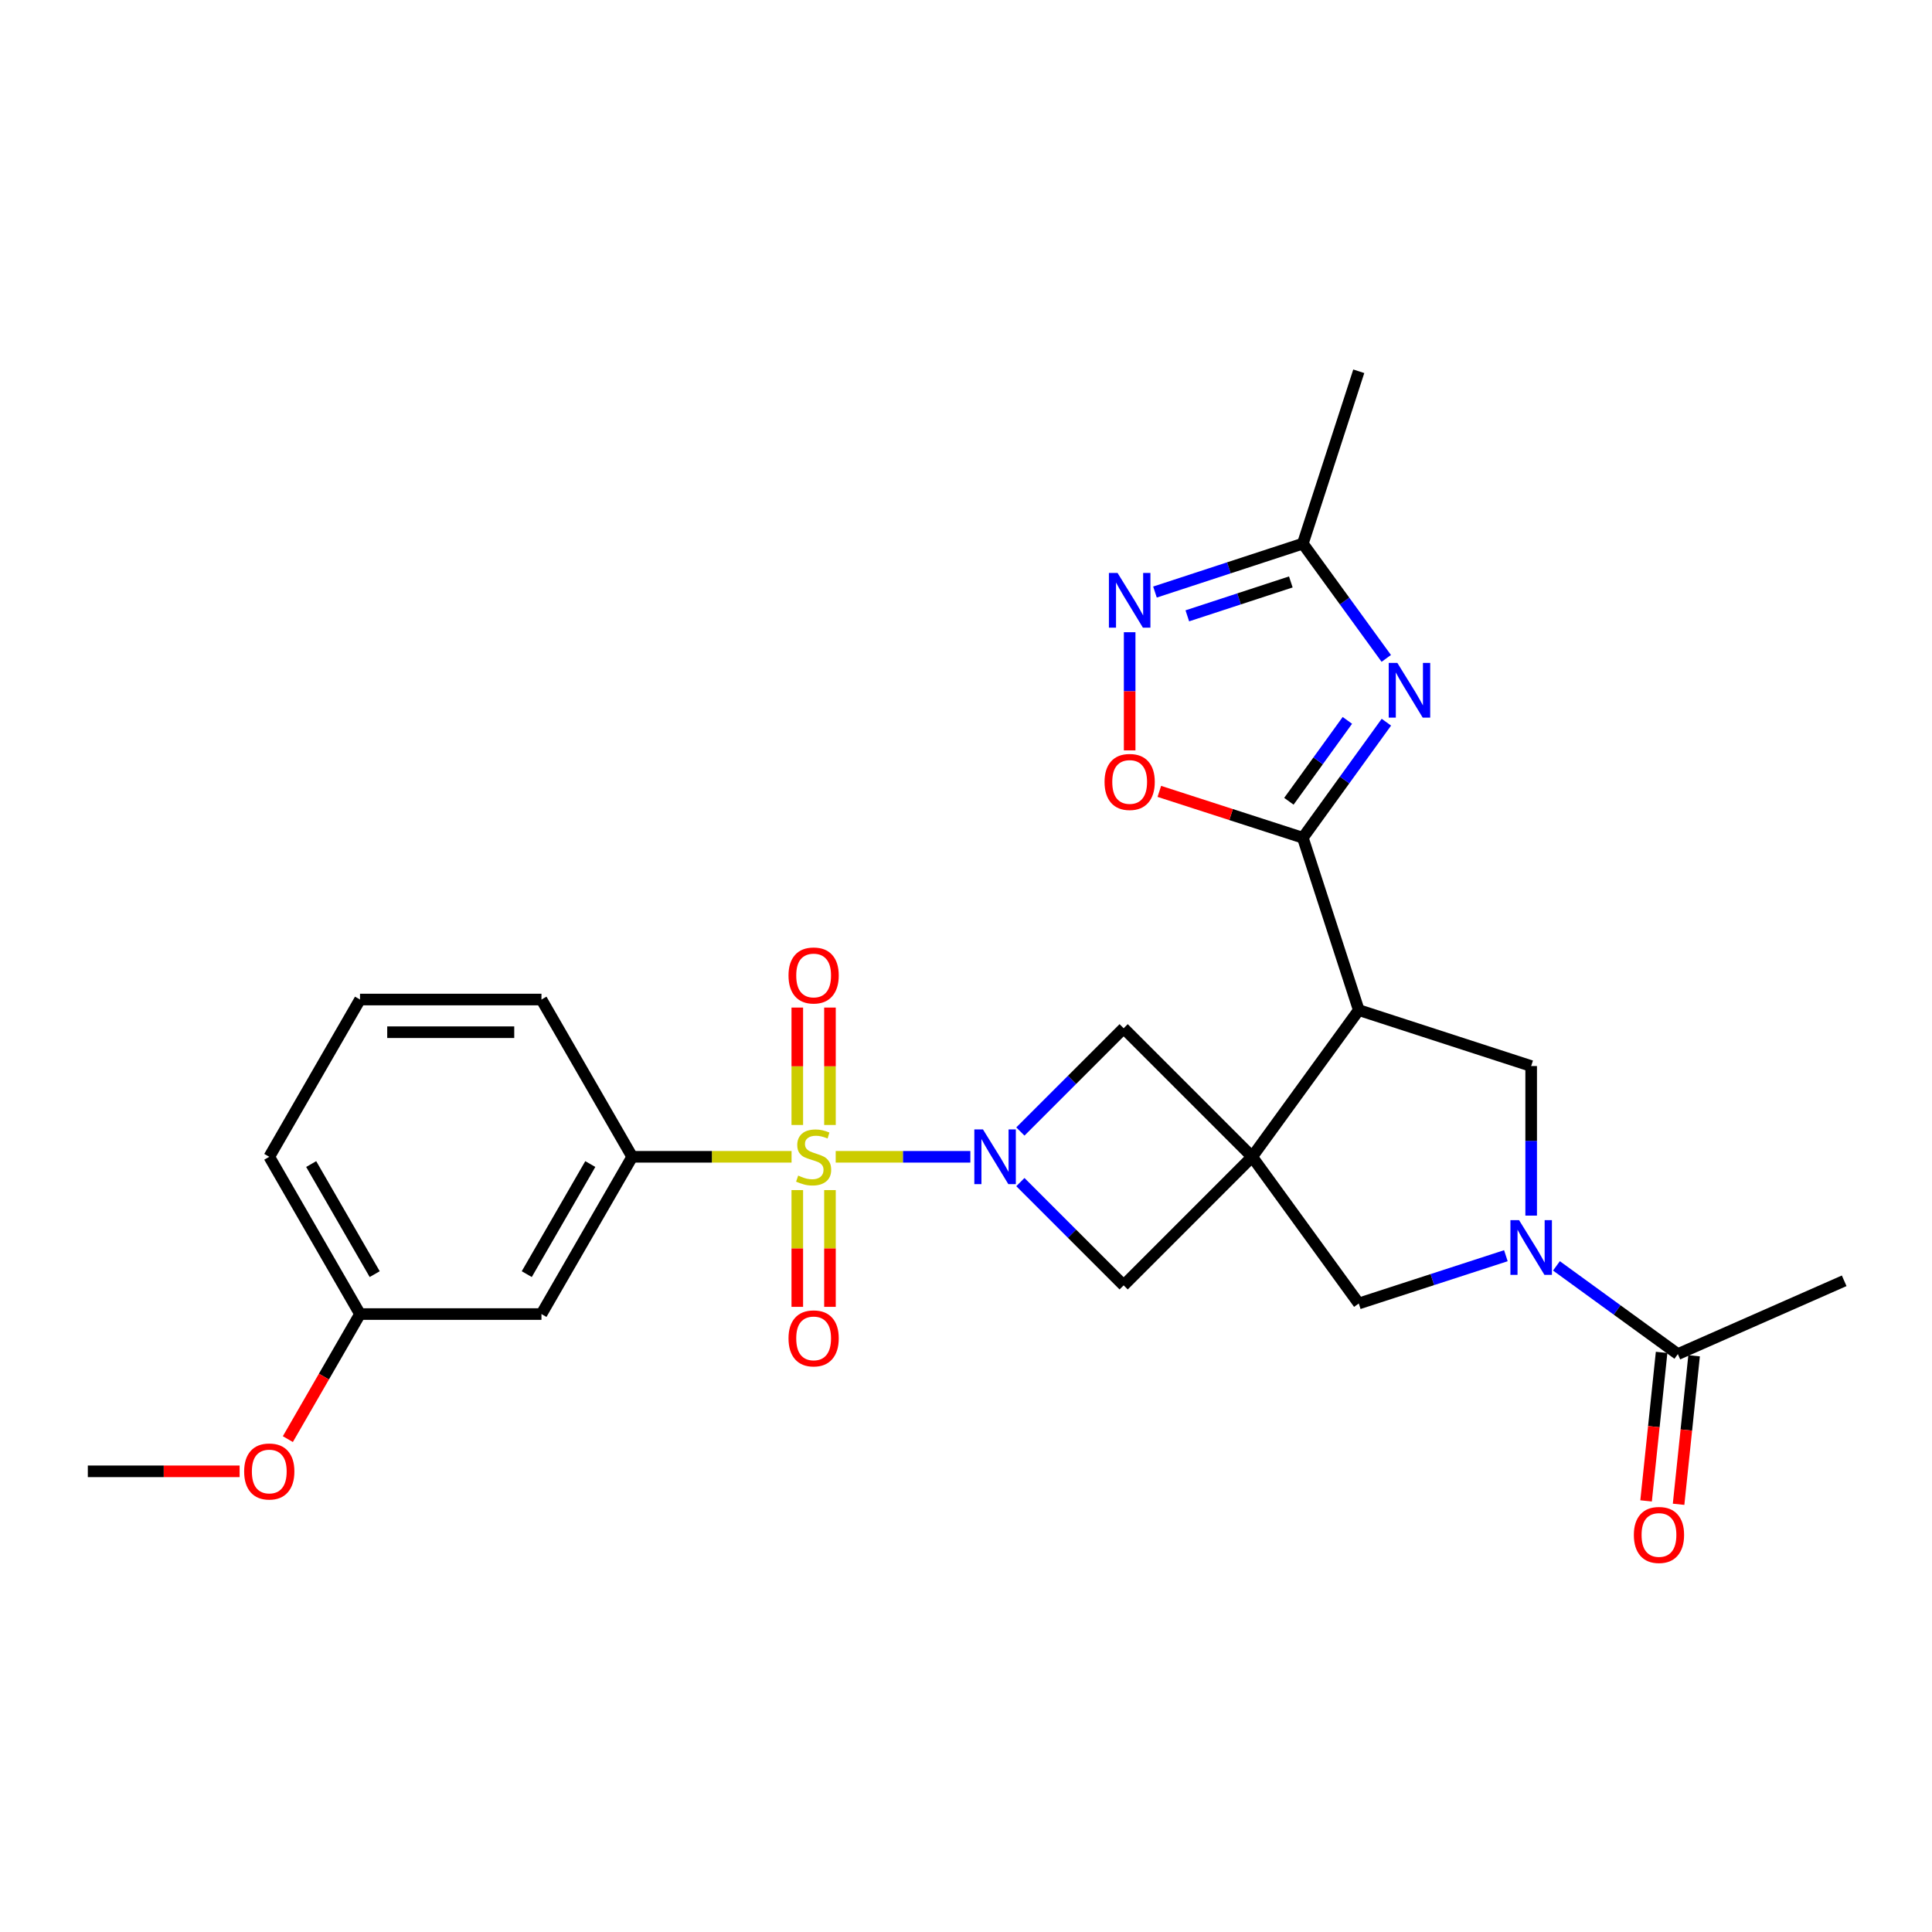 <?xml version='1.0' encoding='iso-8859-1'?>
<svg version='1.1' baseProfile='full'
              xmlns='http://www.w3.org/2000/svg'
                      xmlns:rdkit='http://www.rdkit.org/xml'
                      xmlns:xlink='http://www.w3.org/1999/xlink'
                  xml:space='preserve'
width='1000px' height='1000px' viewBox='0 0 1000 1000'>
<!-- END OF HEADER -->
<rect style='opacity:1.0;fill:#FFFFFF;stroke:none' width='1000' height='1000' x='0' y='0'> </rect>
<path class='bond-1' d='M 432.562,598.759 L 467.406,598.759' style='fill:none;fill-rule:evenodd;stroke:#CCCC00;stroke-width:6px;stroke-linecap:butt;stroke-linejoin:miter;stroke-opacity:1' />
<path class='bond-1' d='M 467.406,598.759 L 502.251,598.759' style='fill:none;fill-rule:evenodd;stroke:#0000FF;stroke-width:6px;stroke-linecap:butt;stroke-linejoin:miter;stroke-opacity:1' />
<path class='bond-11' d='M 409.706,598.759 L 368.469,598.759' style='fill:none;fill-rule:evenodd;stroke:#CCCC00;stroke-width:6px;stroke-linecap:butt;stroke-linejoin:miter;stroke-opacity:1' />
<path class='bond-11' d='M 368.469,598.759 L 327.233,598.759' style='fill:none;fill-rule:evenodd;stroke:#000000;stroke-width:6px;stroke-linecap:butt;stroke-linejoin:miter;stroke-opacity:1' />
<path class='bond-15' d='M 412.677,615.987 L 412.677,646.205' style='fill:none;fill-rule:evenodd;stroke:#CCCC00;stroke-width:6px;stroke-linecap:butt;stroke-linejoin:miter;stroke-opacity:1' />
<path class='bond-15' d='M 412.677,646.205 L 412.677,676.423' style='fill:none;fill-rule:evenodd;stroke:#FF0000;stroke-width:6px;stroke-linecap:butt;stroke-linejoin:miter;stroke-opacity:1' />
<path class='bond-15' d='M 429.591,615.987 L 429.591,646.205' style='fill:none;fill-rule:evenodd;stroke:#CCCC00;stroke-width:6px;stroke-linecap:butt;stroke-linejoin:miter;stroke-opacity:1' />
<path class='bond-15' d='M 429.591,646.205 L 429.591,676.423' style='fill:none;fill-rule:evenodd;stroke:#FF0000;stroke-width:6px;stroke-linecap:butt;stroke-linejoin:miter;stroke-opacity:1' />
<path class='bond-16' d='M 429.591,582.291 L 429.591,551.904' style='fill:none;fill-rule:evenodd;stroke:#CCCC00;stroke-width:6px;stroke-linecap:butt;stroke-linejoin:miter;stroke-opacity:1' />
<path class='bond-16' d='M 429.591,551.904 L 429.591,521.517' style='fill:none;fill-rule:evenodd;stroke:#FF0000;stroke-width:6px;stroke-linecap:butt;stroke-linejoin:miter;stroke-opacity:1' />
<path class='bond-16' d='M 412.677,582.291 L 412.677,551.904' style='fill:none;fill-rule:evenodd;stroke:#CCCC00;stroke-width:6px;stroke-linecap:butt;stroke-linejoin:miter;stroke-opacity:1' />
<path class='bond-16' d='M 412.677,551.904 L 412.677,521.517' style='fill:none;fill-rule:evenodd;stroke:#FF0000;stroke-width:6px;stroke-linecap:butt;stroke-linejoin:miter;stroke-opacity:1' />
<path class='bond-0' d='M 648.12,598.759 L 581.601,665.297' style='fill:none;fill-rule:evenodd;stroke:#000000;stroke-width:6px;stroke-linecap:butt;stroke-linejoin:miter;stroke-opacity:1' />
<path class='bond-2' d='M 648.12,598.759 L 703.297,522.825' style='fill:none;fill-rule:evenodd;stroke:#000000;stroke-width:6px;stroke-linecap:butt;stroke-linejoin:miter;stroke-opacity:1' />
<path class='bond-12' d='M 648.12,598.759 L 703.297,674.684' style='fill:none;fill-rule:evenodd;stroke:#000000;stroke-width:6px;stroke-linecap:butt;stroke-linejoin:miter;stroke-opacity:1' />
<path class='bond-27' d='M 648.12,598.759 L 581.601,532.221' style='fill:none;fill-rule:evenodd;stroke:#000000;stroke-width:6px;stroke-linecap:butt;stroke-linejoin:miter;stroke-opacity:1' />
<path class='bond-8' d='M 528.146,585.668 L 554.873,558.945' style='fill:none;fill-rule:evenodd;stroke:#0000FF;stroke-width:6px;stroke-linecap:butt;stroke-linejoin:miter;stroke-opacity:1' />
<path class='bond-8' d='M 554.873,558.945 L 581.601,532.221' style='fill:none;fill-rule:evenodd;stroke:#000000;stroke-width:6px;stroke-linecap:butt;stroke-linejoin:miter;stroke-opacity:1' />
<path class='bond-9' d='M 528.146,611.85 L 554.873,638.574' style='fill:none;fill-rule:evenodd;stroke:#0000FF;stroke-width:6px;stroke-linecap:butt;stroke-linejoin:miter;stroke-opacity:1' />
<path class='bond-9' d='M 554.873,638.574 L 581.601,665.297' style='fill:none;fill-rule:evenodd;stroke:#000000;stroke-width:6px;stroke-linecap:butt;stroke-linejoin:miter;stroke-opacity:1' />
<path class='bond-3' d='M 703.297,522.825 L 674.346,433.622' style='fill:none;fill-rule:evenodd;stroke:#000000;stroke-width:6px;stroke-linecap:butt;stroke-linejoin:miter;stroke-opacity:1' />
<path class='bond-6' d='M 703.297,522.825 L 792.528,551.785' style='fill:none;fill-rule:evenodd;stroke:#000000;stroke-width:6px;stroke-linecap:butt;stroke-linejoin:miter;stroke-opacity:1' />
<path class='bond-4' d='M 674.346,433.622 L 695.969,403.715' style='fill:none;fill-rule:evenodd;stroke:#000000;stroke-width:6px;stroke-linecap:butt;stroke-linejoin:miter;stroke-opacity:1' />
<path class='bond-4' d='M 695.969,403.715 L 717.592,373.808' style='fill:none;fill-rule:evenodd;stroke:#0000FF;stroke-width:6px;stroke-linecap:butt;stroke-linejoin:miter;stroke-opacity:1' />
<path class='bond-4' d='M 667.126,414.74 L 682.262,393.805' style='fill:none;fill-rule:evenodd;stroke:#000000;stroke-width:6px;stroke-linecap:butt;stroke-linejoin:miter;stroke-opacity:1' />
<path class='bond-4' d='M 682.262,393.805 L 697.399,372.87' style='fill:none;fill-rule:evenodd;stroke:#0000FF;stroke-width:6px;stroke-linecap:butt;stroke-linejoin:miter;stroke-opacity:1' />
<path class='bond-10' d='M 674.346,433.622 L 637.206,421.618' style='fill:none;fill-rule:evenodd;stroke:#000000;stroke-width:6px;stroke-linecap:butt;stroke-linejoin:miter;stroke-opacity:1' />
<path class='bond-10' d='M 637.206,421.618 L 600.066,409.615' style='fill:none;fill-rule:evenodd;stroke:#FF0000;stroke-width:6px;stroke-linecap:butt;stroke-linejoin:miter;stroke-opacity:1' />
<path class='bond-13' d='M 717.533,340.786 L 695.94,311.082' style='fill:none;fill-rule:evenodd;stroke:#0000FF;stroke-width:6px;stroke-linecap:butt;stroke-linejoin:miter;stroke-opacity:1' />
<path class='bond-13' d='M 695.94,311.082 L 674.346,281.377' style='fill:none;fill-rule:evenodd;stroke:#000000;stroke-width:6px;stroke-linecap:butt;stroke-linejoin:miter;stroke-opacity:1' />
<path class='bond-5' d='M 779.442,649.955 L 741.37,662.32' style='fill:none;fill-rule:evenodd;stroke:#0000FF;stroke-width:6px;stroke-linecap:butt;stroke-linejoin:miter;stroke-opacity:1' />
<path class='bond-5' d='M 741.37,662.32 L 703.297,674.684' style='fill:none;fill-rule:evenodd;stroke:#000000;stroke-width:6px;stroke-linecap:butt;stroke-linejoin:miter;stroke-opacity:1' />
<path class='bond-14' d='M 805.614,655.214 L 837.034,678.043' style='fill:none;fill-rule:evenodd;stroke:#0000FF;stroke-width:6px;stroke-linecap:butt;stroke-linejoin:miter;stroke-opacity:1' />
<path class='bond-14' d='M 837.034,678.043 L 868.453,700.873' style='fill:none;fill-rule:evenodd;stroke:#000000;stroke-width:6px;stroke-linecap:butt;stroke-linejoin:miter;stroke-opacity:1' />
<path class='bond-29' d='M 792.528,629.197 L 792.528,590.491' style='fill:none;fill-rule:evenodd;stroke:#0000FF;stroke-width:6px;stroke-linecap:butt;stroke-linejoin:miter;stroke-opacity:1' />
<path class='bond-29' d='M 792.528,590.491 L 792.528,551.785' style='fill:none;fill-rule:evenodd;stroke:#000000;stroke-width:6px;stroke-linecap:butt;stroke-linejoin:miter;stroke-opacity:1' />
<path class='bond-7' d='M 584.711,327.24 L 584.711,357.819' style='fill:none;fill-rule:evenodd;stroke:#0000FF;stroke-width:6px;stroke-linecap:butt;stroke-linejoin:miter;stroke-opacity:1' />
<path class='bond-7' d='M 584.711,357.819 L 584.711,388.397' style='fill:none;fill-rule:evenodd;stroke:#FF0000;stroke-width:6px;stroke-linecap:butt;stroke-linejoin:miter;stroke-opacity:1' />
<path class='bond-30' d='M 597.809,306.443 L 636.077,293.91' style='fill:none;fill-rule:evenodd;stroke:#0000FF;stroke-width:6px;stroke-linecap:butt;stroke-linejoin:miter;stroke-opacity:1' />
<path class='bond-30' d='M 636.077,293.91 L 674.346,281.377' style='fill:none;fill-rule:evenodd;stroke:#000000;stroke-width:6px;stroke-linecap:butt;stroke-linejoin:miter;stroke-opacity:1' />
<path class='bond-30' d='M 614.554,318.757 L 641.342,309.984' style='fill:none;fill-rule:evenodd;stroke:#0000FF;stroke-width:6px;stroke-linecap:butt;stroke-linejoin:miter;stroke-opacity:1' />
<path class='bond-30' d='M 641.342,309.984 L 668.13,301.211' style='fill:none;fill-rule:evenodd;stroke:#000000;stroke-width:6px;stroke-linecap:butt;stroke-linejoin:miter;stroke-opacity:1' />
<path class='bond-17' d='M 327.233,598.759 L 280.259,680.153' style='fill:none;fill-rule:evenodd;stroke:#000000;stroke-width:6px;stroke-linecap:butt;stroke-linejoin:miter;stroke-opacity:1' />
<path class='bond-17' d='M 305.537,602.514 L 272.655,659.49' style='fill:none;fill-rule:evenodd;stroke:#000000;stroke-width:6px;stroke-linecap:butt;stroke-linejoin:miter;stroke-opacity:1' />
<path class='bond-20' d='M 327.233,598.759 L 280.259,517.356' style='fill:none;fill-rule:evenodd;stroke:#000000;stroke-width:6px;stroke-linecap:butt;stroke-linejoin:miter;stroke-opacity:1' />
<path class='bond-23' d='M 674.346,281.377 L 703.297,192.174' style='fill:none;fill-rule:evenodd;stroke:#000000;stroke-width:6px;stroke-linecap:butt;stroke-linejoin:miter;stroke-opacity:1' />
<path class='bond-18' d='M 860.042,699.994 L 856.027,738.426' style='fill:none;fill-rule:evenodd;stroke:#000000;stroke-width:6px;stroke-linecap:butt;stroke-linejoin:miter;stroke-opacity:1' />
<path class='bond-18' d='M 856.027,738.426 L 852.011,776.858' style='fill:none;fill-rule:evenodd;stroke:#FF0000;stroke-width:6px;stroke-linecap:butt;stroke-linejoin:miter;stroke-opacity:1' />
<path class='bond-18' d='M 876.864,701.752 L 872.849,740.183' style='fill:none;fill-rule:evenodd;stroke:#000000;stroke-width:6px;stroke-linecap:butt;stroke-linejoin:miter;stroke-opacity:1' />
<path class='bond-18' d='M 872.849,740.183 L 868.834,778.615' style='fill:none;fill-rule:evenodd;stroke:#FF0000;stroke-width:6px;stroke-linecap:butt;stroke-linejoin:miter;stroke-opacity:1' />
<path class='bond-22' d='M 868.453,700.873 L 954.545,662.939' style='fill:none;fill-rule:evenodd;stroke:#000000;stroke-width:6px;stroke-linecap:butt;stroke-linejoin:miter;stroke-opacity:1' />
<path class='bond-19' d='M 280.259,680.153 L 186.339,680.153' style='fill:none;fill-rule:evenodd;stroke:#000000;stroke-width:6px;stroke-linecap:butt;stroke-linejoin:miter;stroke-opacity:1' />
<path class='bond-21' d='M 186.339,680.153 L 167.665,712.52' style='fill:none;fill-rule:evenodd;stroke:#000000;stroke-width:6px;stroke-linecap:butt;stroke-linejoin:miter;stroke-opacity:1' />
<path class='bond-21' d='M 167.665,712.52 L 148.992,744.887' style='fill:none;fill-rule:evenodd;stroke:#FF0000;stroke-width:6px;stroke-linecap:butt;stroke-linejoin:miter;stroke-opacity:1' />
<path class='bond-28' d='M 186.339,680.153 L 139.374,598.759' style='fill:none;fill-rule:evenodd;stroke:#000000;stroke-width:6px;stroke-linecap:butt;stroke-linejoin:miter;stroke-opacity:1' />
<path class='bond-28' d='M 193.944,659.491 L 161.069,602.515' style='fill:none;fill-rule:evenodd;stroke:#000000;stroke-width:6px;stroke-linecap:butt;stroke-linejoin:miter;stroke-opacity:1' />
<path class='bond-24' d='M 280.259,517.356 L 186.339,517.356' style='fill:none;fill-rule:evenodd;stroke:#000000;stroke-width:6px;stroke-linecap:butt;stroke-linejoin:miter;stroke-opacity:1' />
<path class='bond-24' d='M 266.171,534.27 L 200.427,534.27' style='fill:none;fill-rule:evenodd;stroke:#000000;stroke-width:6px;stroke-linecap:butt;stroke-linejoin:miter;stroke-opacity:1' />
<path class='bond-26' d='M 124.026,761.557 L 84.74,761.557' style='fill:none;fill-rule:evenodd;stroke:#FF0000;stroke-width:6px;stroke-linecap:butt;stroke-linejoin:miter;stroke-opacity:1' />
<path class='bond-26' d='M 84.74,761.557 L 45.455,761.557' style='fill:none;fill-rule:evenodd;stroke:#000000;stroke-width:6px;stroke-linecap:butt;stroke-linejoin:miter;stroke-opacity:1' />
<path class='bond-25' d='M 186.339,517.356 L 139.374,598.759' style='fill:none;fill-rule:evenodd;stroke:#000000;stroke-width:6px;stroke-linecap:butt;stroke-linejoin:miter;stroke-opacity:1' />
<path  class='atom-0' d='M 413.134 608.479
Q 413.454 608.599, 414.774 609.159
Q 416.094 609.719, 417.534 610.079
Q 419.014 610.399, 420.454 610.399
Q 423.134 610.399, 424.694 609.119
Q 426.254 607.799, 426.254 605.519
Q 426.254 603.959, 425.454 602.999
Q 424.694 602.039, 423.494 601.519
Q 422.294 600.999, 420.294 600.399
Q 417.774 599.639, 416.254 598.919
Q 414.774 598.199, 413.694 596.679
Q 412.654 595.159, 412.654 592.599
Q 412.654 589.039, 415.054 586.839
Q 417.494 584.639, 422.294 584.639
Q 425.574 584.639, 429.294 586.199
L 428.374 589.279
Q 424.974 587.879, 422.414 587.879
Q 419.654 587.879, 418.134 589.039
Q 416.614 590.159, 416.654 592.119
Q 416.654 593.639, 417.414 594.559
Q 418.214 595.479, 419.334 595.999
Q 420.494 596.519, 422.414 597.119
Q 424.974 597.919, 426.494 598.719
Q 428.014 599.519, 429.094 601.159
Q 430.214 602.759, 430.214 605.519
Q 430.214 609.439, 427.574 611.559
Q 424.974 613.639, 420.614 613.639
Q 418.094 613.639, 416.174 613.079
Q 414.294 612.559, 412.054 611.639
L 413.134 608.479
' fill='#CCCC00'/>
<path  class='atom-2' d='M 508.793 584.599
L 518.073 599.599
Q 518.993 601.079, 520.473 603.759
Q 521.953 606.439, 522.033 606.599
L 522.033 584.599
L 525.793 584.599
L 525.793 612.919
L 521.913 612.919
L 511.953 596.519
Q 510.793 594.599, 509.553 592.399
Q 508.353 590.199, 507.993 589.519
L 507.993 612.919
L 504.313 612.919
L 504.313 584.599
L 508.793 584.599
' fill='#0000FF'/>
<path  class='atom-5' d='M 723.273 343.133
L 732.553 358.133
Q 733.473 359.613, 734.953 362.293
Q 736.433 364.973, 736.513 365.133
L 736.513 343.133
L 740.273 343.133
L 740.273 371.453
L 736.393 371.453
L 726.433 355.053
Q 725.273 353.133, 724.033 350.933
Q 722.833 348.733, 722.473 348.053
L 722.473 371.453
L 718.793 371.453
L 718.793 343.133
L 723.273 343.133
' fill='#0000FF'/>
<path  class='atom-6' d='M 786.268 631.545
L 795.548 646.545
Q 796.468 648.025, 797.948 650.705
Q 799.428 653.385, 799.508 653.545
L 799.508 631.545
L 803.268 631.545
L 803.268 659.865
L 799.388 659.865
L 789.428 643.465
Q 788.268 641.545, 787.028 639.345
Q 785.828 637.145, 785.468 636.465
L 785.468 659.865
L 781.788 659.865
L 781.788 631.545
L 786.268 631.545
' fill='#0000FF'/>
<path  class='atom-8' d='M 578.451 296.572
L 587.731 311.572
Q 588.651 313.052, 590.131 315.732
Q 591.611 318.412, 591.691 318.572
L 591.691 296.572
L 595.451 296.572
L 595.451 324.892
L 591.571 324.892
L 581.611 308.492
Q 580.451 306.572, 579.211 304.372
Q 578.011 302.172, 577.651 301.492
L 577.651 324.892
L 573.971 324.892
L 573.971 296.572
L 578.451 296.572
' fill='#0000FF'/>
<path  class='atom-11' d='M 571.711 404.732
Q 571.711 397.932, 575.071 394.132
Q 578.431 390.332, 584.711 390.332
Q 590.991 390.332, 594.351 394.132
Q 597.711 397.932, 597.711 404.732
Q 597.711 411.612, 594.311 415.532
Q 590.911 419.412, 584.711 419.412
Q 578.471 419.412, 575.071 415.532
Q 571.711 411.652, 571.711 404.732
M 584.711 416.212
Q 589.031 416.212, 591.351 413.332
Q 593.711 410.412, 593.711 404.732
Q 593.711 399.172, 591.351 396.372
Q 589.031 393.532, 584.711 393.532
Q 580.391 393.532, 578.031 396.332
Q 575.711 399.132, 575.711 404.732
Q 575.711 410.452, 578.031 413.332
Q 580.391 416.212, 584.711 416.212
' fill='#FF0000'/>
<path  class='atom-16' d='M 408.134 692.74
Q 408.134 685.94, 411.494 682.14
Q 414.854 678.34, 421.134 678.34
Q 427.414 678.34, 430.774 682.14
Q 434.134 685.94, 434.134 692.74
Q 434.134 699.62, 430.734 703.54
Q 427.334 707.42, 421.134 707.42
Q 414.894 707.42, 411.494 703.54
Q 408.134 699.66, 408.134 692.74
M 421.134 704.22
Q 425.454 704.22, 427.774 701.34
Q 430.134 698.42, 430.134 692.74
Q 430.134 687.18, 427.774 684.38
Q 425.454 681.54, 421.134 681.54
Q 416.814 681.54, 414.454 684.34
Q 412.134 687.14, 412.134 692.74
Q 412.134 698.46, 414.454 701.34
Q 416.814 704.22, 421.134 704.22
' fill='#FF0000'/>
<path  class='atom-17' d='M 408.134 504.901
Q 408.134 498.101, 411.494 494.301
Q 414.854 490.501, 421.134 490.501
Q 427.414 490.501, 430.774 494.301
Q 434.134 498.101, 434.134 504.901
Q 434.134 511.781, 430.734 515.701
Q 427.334 519.581, 421.134 519.581
Q 414.894 519.581, 411.494 515.701
Q 408.134 511.821, 408.134 504.901
M 421.134 516.381
Q 425.454 516.381, 427.774 513.501
Q 430.134 510.581, 430.134 504.901
Q 430.134 499.341, 427.774 496.541
Q 425.454 493.701, 421.134 493.701
Q 416.814 493.701, 414.454 496.501
Q 412.134 499.301, 412.134 504.901
Q 412.134 510.621, 414.454 513.501
Q 416.814 516.381, 421.134 516.381
' fill='#FF0000'/>
<path  class='atom-19' d='M 845.681 794.487
Q 845.681 787.687, 849.041 783.887
Q 852.401 780.087, 858.681 780.087
Q 864.961 780.087, 868.321 783.887
Q 871.681 787.687, 871.681 794.487
Q 871.681 801.367, 868.281 805.287
Q 864.881 809.167, 858.681 809.167
Q 852.441 809.167, 849.041 805.287
Q 845.681 801.407, 845.681 794.487
M 858.681 805.967
Q 863.001 805.967, 865.321 803.087
Q 867.681 800.167, 867.681 794.487
Q 867.681 788.927, 865.321 786.127
Q 863.001 783.287, 858.681 783.287
Q 854.361 783.287, 852.001 786.087
Q 849.681 788.887, 849.681 794.487
Q 849.681 800.207, 852.001 803.087
Q 854.361 805.967, 858.681 805.967
' fill='#FF0000'/>
<path  class='atom-22' d='M 126.374 761.637
Q 126.374 754.837, 129.734 751.037
Q 133.094 747.237, 139.374 747.237
Q 145.654 747.237, 149.014 751.037
Q 152.374 754.837, 152.374 761.637
Q 152.374 768.517, 148.974 772.437
Q 145.574 776.317, 139.374 776.317
Q 133.134 776.317, 129.734 772.437
Q 126.374 768.557, 126.374 761.637
M 139.374 773.117
Q 143.694 773.117, 146.014 770.237
Q 148.374 767.317, 148.374 761.637
Q 148.374 756.077, 146.014 753.277
Q 143.694 750.437, 139.374 750.437
Q 135.054 750.437, 132.694 753.237
Q 130.374 756.037, 130.374 761.637
Q 130.374 767.357, 132.694 770.237
Q 135.054 773.117, 139.374 773.117
' fill='#FF0000'/>
</svg>
